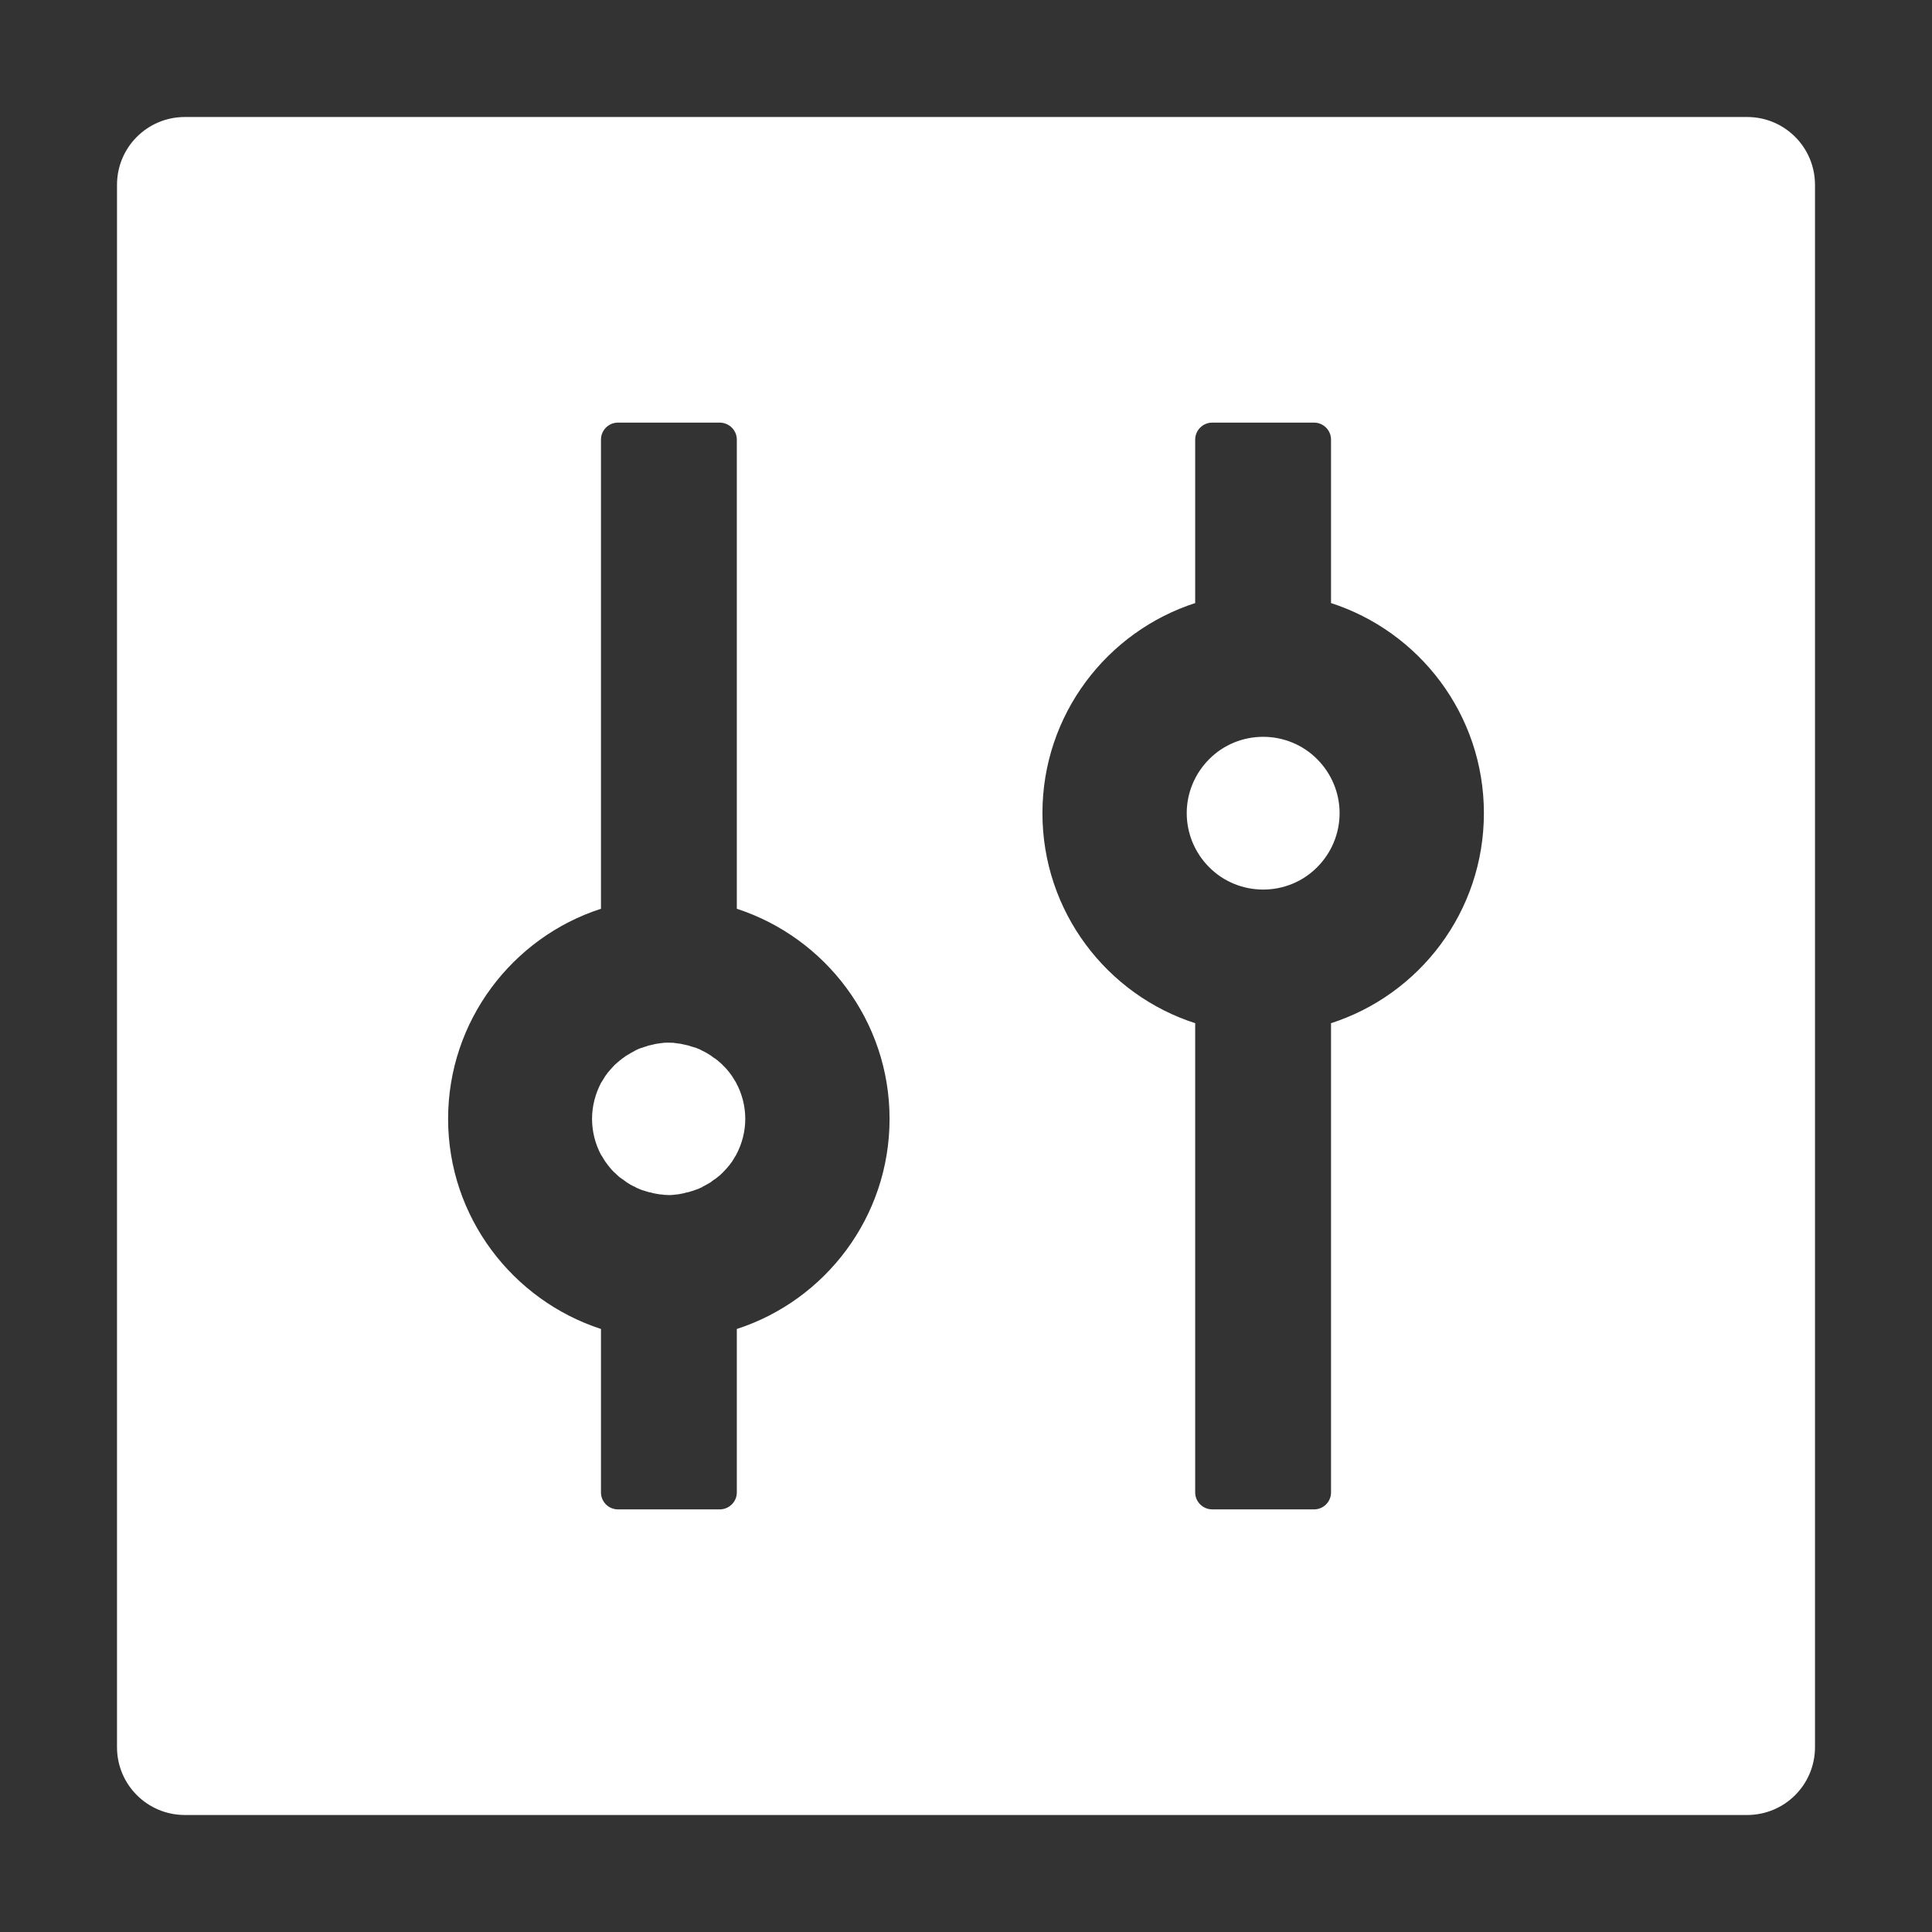 <svg width="16" height="16" viewBox="0 0 16 16" fill="none" xmlns="http://www.w3.org/2000/svg">
<rect x="0" y="0" width="16" height="16" fill="#333333" stroke="none"/>
<path d="M14.469 0.969H1.531C1.22 0.969 0.969 1.22 0.969 1.531V14.469C0.969 14.78 1.22 15.031 1.531 15.031H14.469C14.78 15.031 15.031 14.78 15.031 14.469V1.531C15.031 1.22 14.78 0.969 14.469 0.969ZM6.102 11.006V12.36C6.102 12.437 6.038 12.5 5.961 12.5H5.117C5.04 12.5 4.977 12.437 4.977 12.36V11.006C4.244 10.767 3.711 10.078 3.711 9.266C3.711 8.454 4.244 7.763 4.977 7.526V3.641C4.977 3.563 5.04 3.5 5.117 3.5H5.961C6.038 3.5 6.102 3.563 6.102 3.641V7.526C6.835 7.765 7.367 8.454 7.367 9.266C7.367 10.078 6.835 10.769 6.102 11.006ZM11.016 8.476C11.02 8.476 11.022 8.475 11.023 8.475V12.36C11.023 12.437 10.96 12.5 10.883 12.5H10.039C9.962 12.5 9.898 12.437 9.898 12.36V8.475C9.902 8.475 9.904 8.476 9.905 8.476C9.167 8.241 8.633 7.55 8.633 6.734C8.633 5.919 9.167 5.228 9.905 4.992C9.902 4.992 9.9 4.994 9.898 4.994V3.641C9.898 3.563 9.962 3.5 10.039 3.5H10.883C10.96 3.5 11.023 3.563 11.023 3.641V4.994C11.02 4.994 11.018 4.992 11.016 4.992C11.755 5.228 12.289 5.919 12.289 6.734C12.289 7.55 11.755 8.241 11.016 8.476ZM9.828 6.734C9.828 6.902 9.895 7.063 10.014 7.182C10.132 7.301 10.293 7.367 10.461 7.367C10.629 7.367 10.79 7.301 10.908 7.182C11.027 7.063 11.094 6.902 11.094 6.734C11.094 6.567 11.027 6.406 10.908 6.287C10.79 6.168 10.629 6.102 10.461 6.102C10.293 6.102 10.132 6.168 10.014 6.287C9.895 6.406 9.828 6.567 9.828 6.734ZM6.091 8.958L6.065 8.916C6.065 8.914 6.063 8.914 6.063 8.912L6.047 8.891C6.045 8.89 6.044 8.888 6.044 8.886C6.026 8.863 6.008 8.842 5.987 8.823L5.984 8.819C5.977 8.812 5.97 8.805 5.963 8.8C5.949 8.786 5.933 8.774 5.917 8.763H5.915L5.894 8.747C5.892 8.745 5.889 8.744 5.887 8.742C5.866 8.728 5.843 8.714 5.819 8.703C5.815 8.701 5.81 8.7 5.806 8.696C5.799 8.693 5.794 8.691 5.787 8.687C5.782 8.686 5.775 8.682 5.769 8.68C5.761 8.677 5.752 8.673 5.743 8.672C5.736 8.67 5.727 8.666 5.72 8.665L5.704 8.659L5.68 8.654C5.676 8.652 5.671 8.652 5.667 8.651C5.655 8.649 5.643 8.645 5.63 8.643C5.627 8.643 5.623 8.643 5.62 8.642C5.609 8.64 5.601 8.64 5.59 8.638C5.587 8.638 5.583 8.638 5.578 8.636C5.564 8.636 5.551 8.635 5.537 8.635C5.523 8.635 5.511 8.635 5.497 8.636C5.493 8.636 5.49 8.636 5.485 8.638C5.474 8.638 5.463 8.64 5.455 8.642C5.451 8.642 5.448 8.642 5.444 8.643C5.432 8.645 5.42 8.647 5.407 8.651C5.404 8.652 5.398 8.652 5.395 8.654L5.37 8.659L5.354 8.665C5.347 8.666 5.339 8.67 5.332 8.672C5.323 8.675 5.314 8.679 5.305 8.68C5.3 8.682 5.293 8.686 5.288 8.687C5.281 8.691 5.275 8.693 5.268 8.696C5.265 8.698 5.26 8.7 5.256 8.703C5.233 8.716 5.21 8.728 5.188 8.742C5.186 8.744 5.182 8.745 5.18 8.747L5.159 8.763H5.158C5.142 8.775 5.126 8.788 5.112 8.8C5.105 8.807 5.098 8.812 5.091 8.819L5.087 8.823C5.068 8.843 5.049 8.864 5.031 8.886C5.029 8.888 5.028 8.89 5.028 8.891L5.012 8.912C5.012 8.914 5.01 8.914 5.01 8.916L4.984 8.958C4.982 8.962 4.98 8.963 4.978 8.967C4.931 9.057 4.903 9.159 4.903 9.266C4.903 9.373 4.931 9.477 4.978 9.565C4.98 9.568 4.982 9.57 4.984 9.573L5.01 9.616C5.01 9.617 5.012 9.617 5.012 9.619L5.028 9.64C5.029 9.642 5.031 9.644 5.031 9.645C5.049 9.668 5.066 9.689 5.087 9.709L5.091 9.712C5.098 9.719 5.105 9.726 5.112 9.732C5.126 9.746 5.142 9.758 5.158 9.768H5.159L5.18 9.784C5.182 9.786 5.186 9.788 5.188 9.79C5.209 9.804 5.231 9.818 5.256 9.828C5.26 9.83 5.265 9.832 5.268 9.835C5.275 9.839 5.281 9.841 5.288 9.844C5.293 9.846 5.3 9.849 5.305 9.851C5.314 9.855 5.323 9.858 5.332 9.86C5.339 9.862 5.347 9.865 5.354 9.867L5.37 9.872L5.395 9.877C5.398 9.879 5.404 9.879 5.407 9.881C5.42 9.883 5.432 9.886 5.444 9.888C5.448 9.888 5.451 9.888 5.455 9.89C5.465 9.892 5.474 9.892 5.485 9.893C5.488 9.893 5.492 9.893 5.497 9.895C5.511 9.895 5.523 9.897 5.537 9.897C5.551 9.897 5.564 9.897 5.578 9.895C5.581 9.895 5.585 9.895 5.59 9.893C5.601 9.893 5.611 9.892 5.62 9.89C5.623 9.89 5.627 9.89 5.63 9.888C5.643 9.886 5.655 9.884 5.667 9.881C5.671 9.879 5.676 9.879 5.68 9.877L5.704 9.872L5.72 9.867C5.727 9.865 5.736 9.862 5.743 9.86C5.752 9.856 5.761 9.853 5.769 9.851C5.775 9.849 5.782 9.846 5.787 9.844C5.794 9.841 5.799 9.839 5.806 9.835C5.81 9.834 5.815 9.832 5.819 9.828C5.841 9.816 5.864 9.804 5.887 9.79C5.889 9.788 5.892 9.786 5.894 9.784L5.915 9.768H5.917C5.933 9.756 5.949 9.744 5.963 9.732C5.97 9.725 5.977 9.719 5.984 9.712L5.987 9.709C6.007 9.689 6.026 9.667 6.044 9.645C6.045 9.644 6.047 9.642 6.047 9.64L6.063 9.619C6.063 9.617 6.065 9.617 6.065 9.616L6.091 9.573C6.093 9.57 6.095 9.568 6.096 9.565C6.144 9.475 6.172 9.373 6.172 9.266C6.172 9.159 6.144 9.055 6.096 8.967C6.095 8.963 6.093 8.96 6.091 8.958Z" fill="white"/>
</svg>
